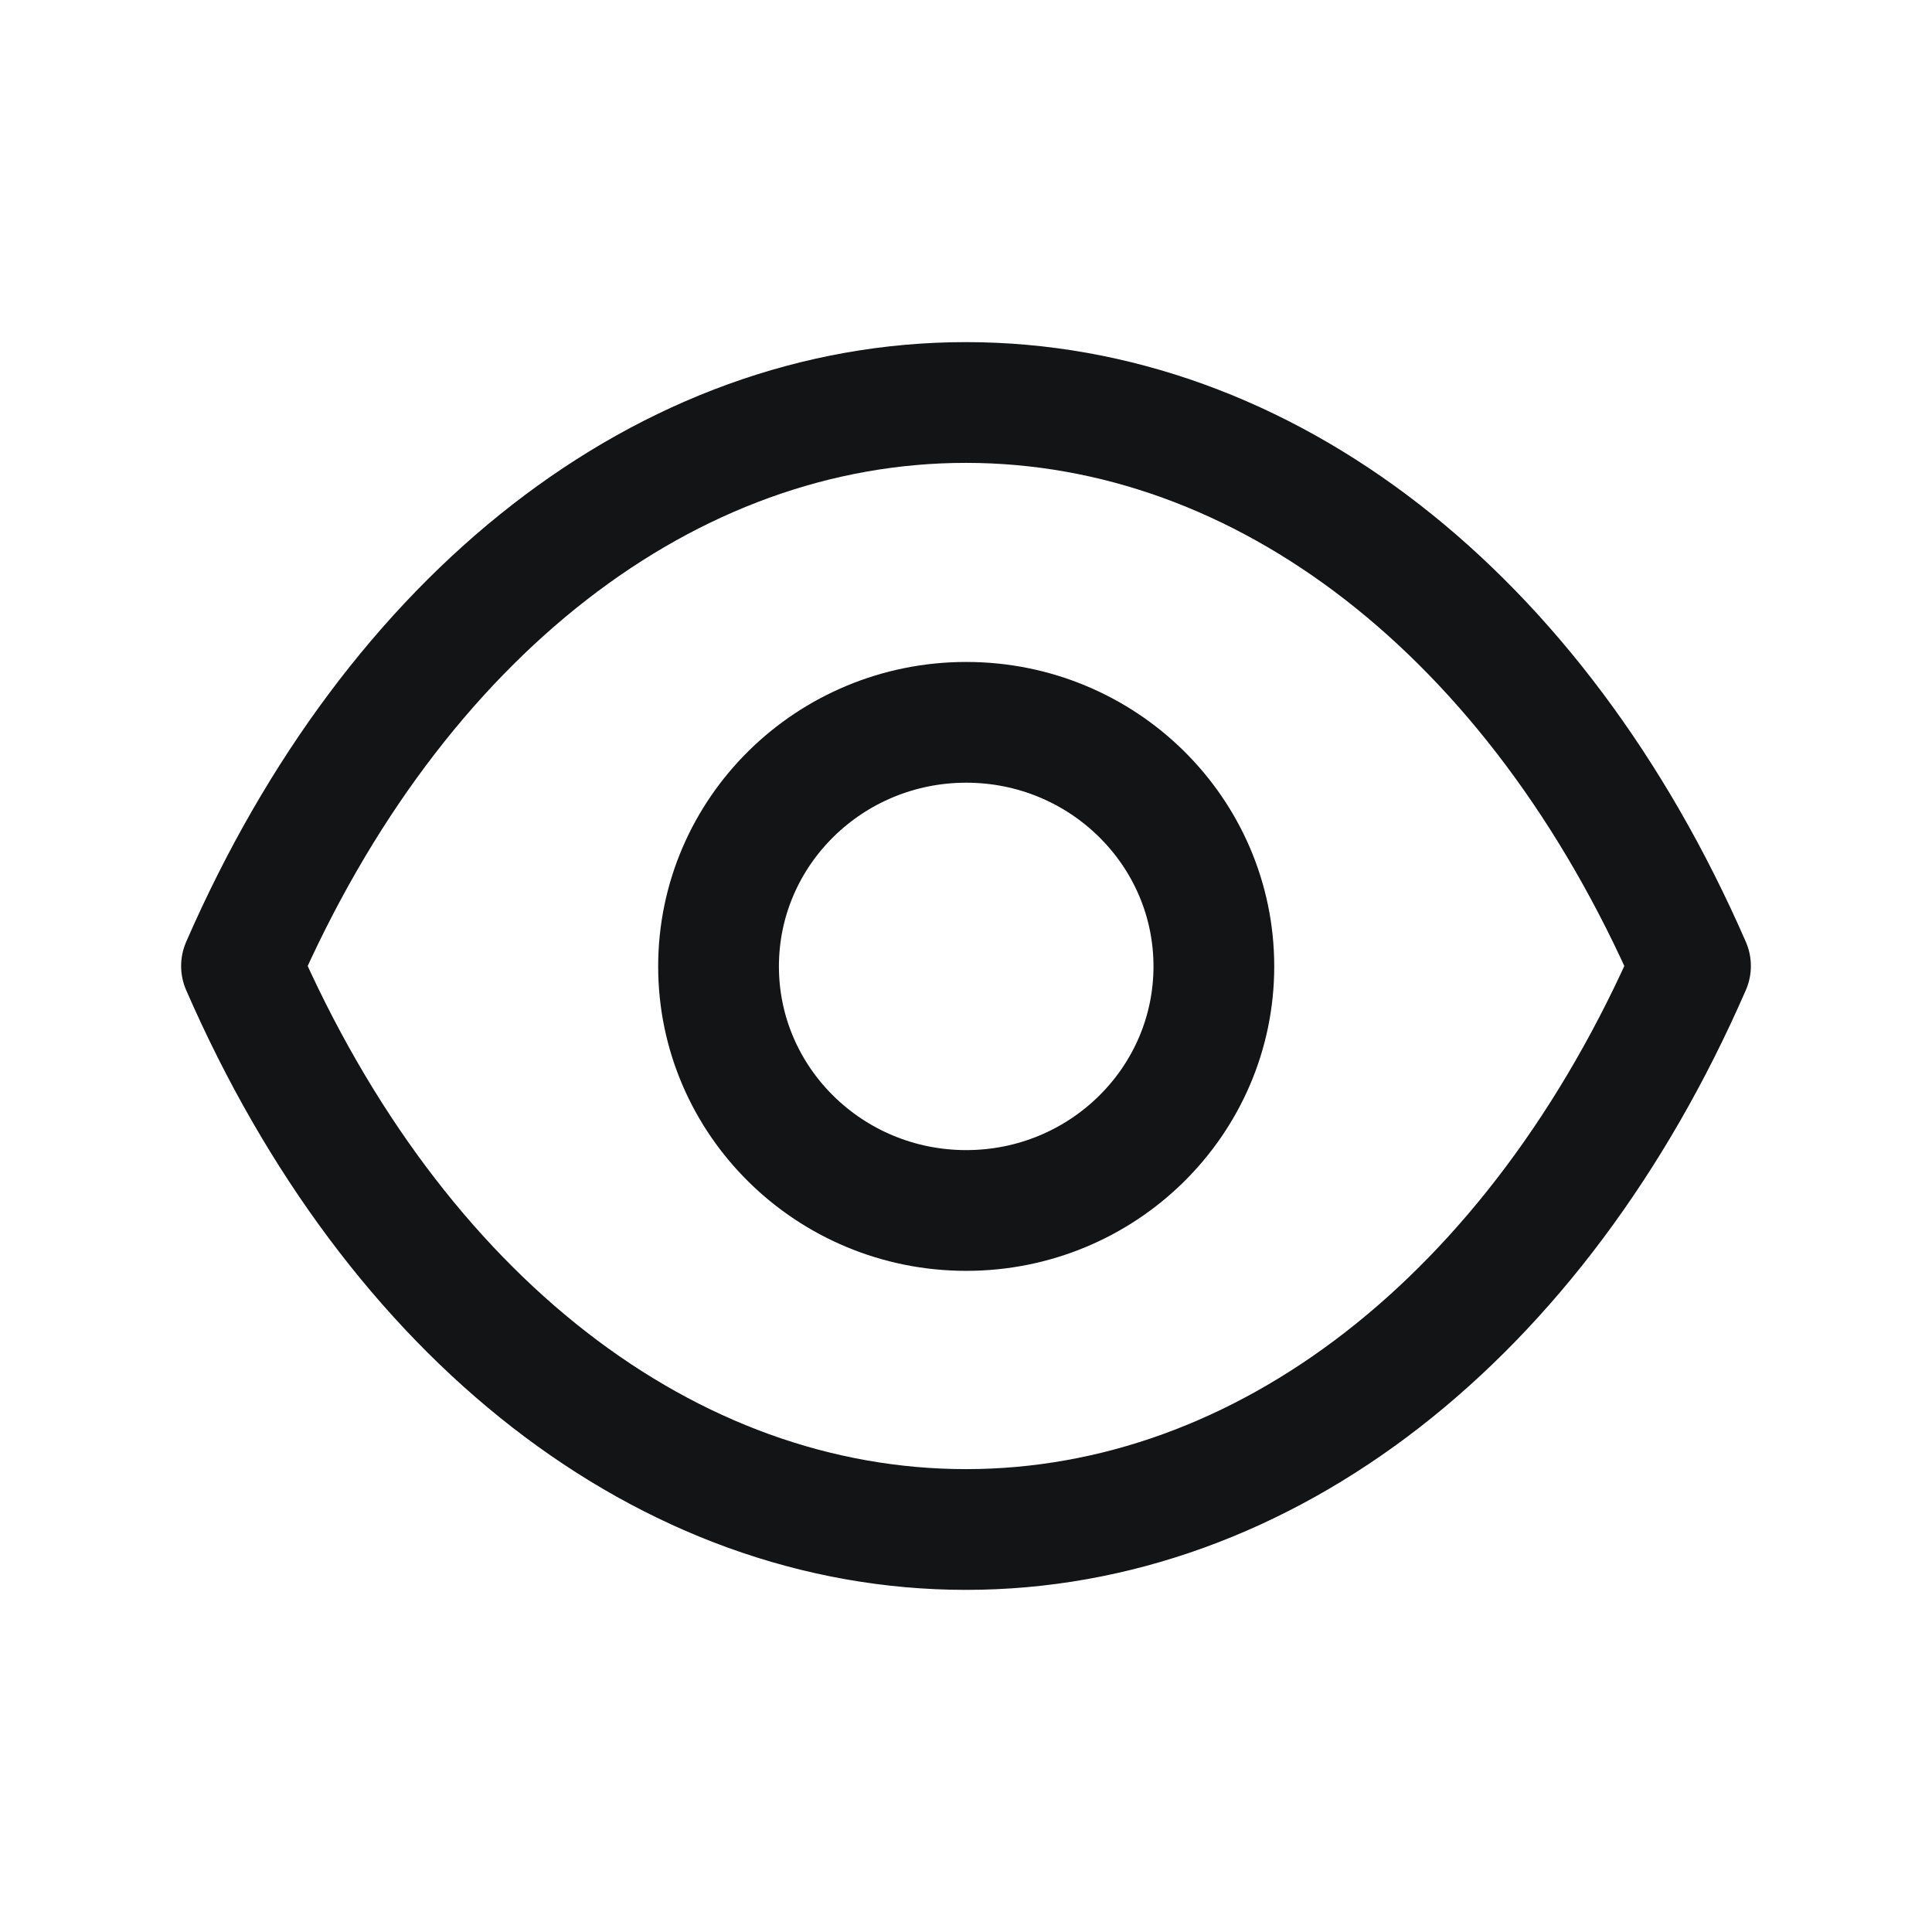 <svg width="24" height="24" viewBox="0 0 24 24" fill="none" xmlns="http://www.w3.org/2000/svg"><path d="M11.998 19c3.705 0 7.094-2.625 9.002-7-1.908-4.375-5.297-7-9.002-7C8.297 5 4.908 7.625 3 12c1.908 4.377 5.297 7 9.002 7h-.004z" stroke="#131415" stroke-width="1.5" stroke-linecap="round" stroke-linejoin="round"/><path fill-rule="evenodd" clip-rule="evenodd" d="M15.079 12.005c0 1.673-1.378 3.032-3.076 3.032-1.7 0-3.077-1.359-3.077-3.032 0-1.674 1.378-3.032 3.077-3.032 1.698 0 3.076 1.358 3.076 3.032z" stroke="#131415" stroke-width="1.5" stroke-linecap="round" stroke-linejoin="round"/></svg>